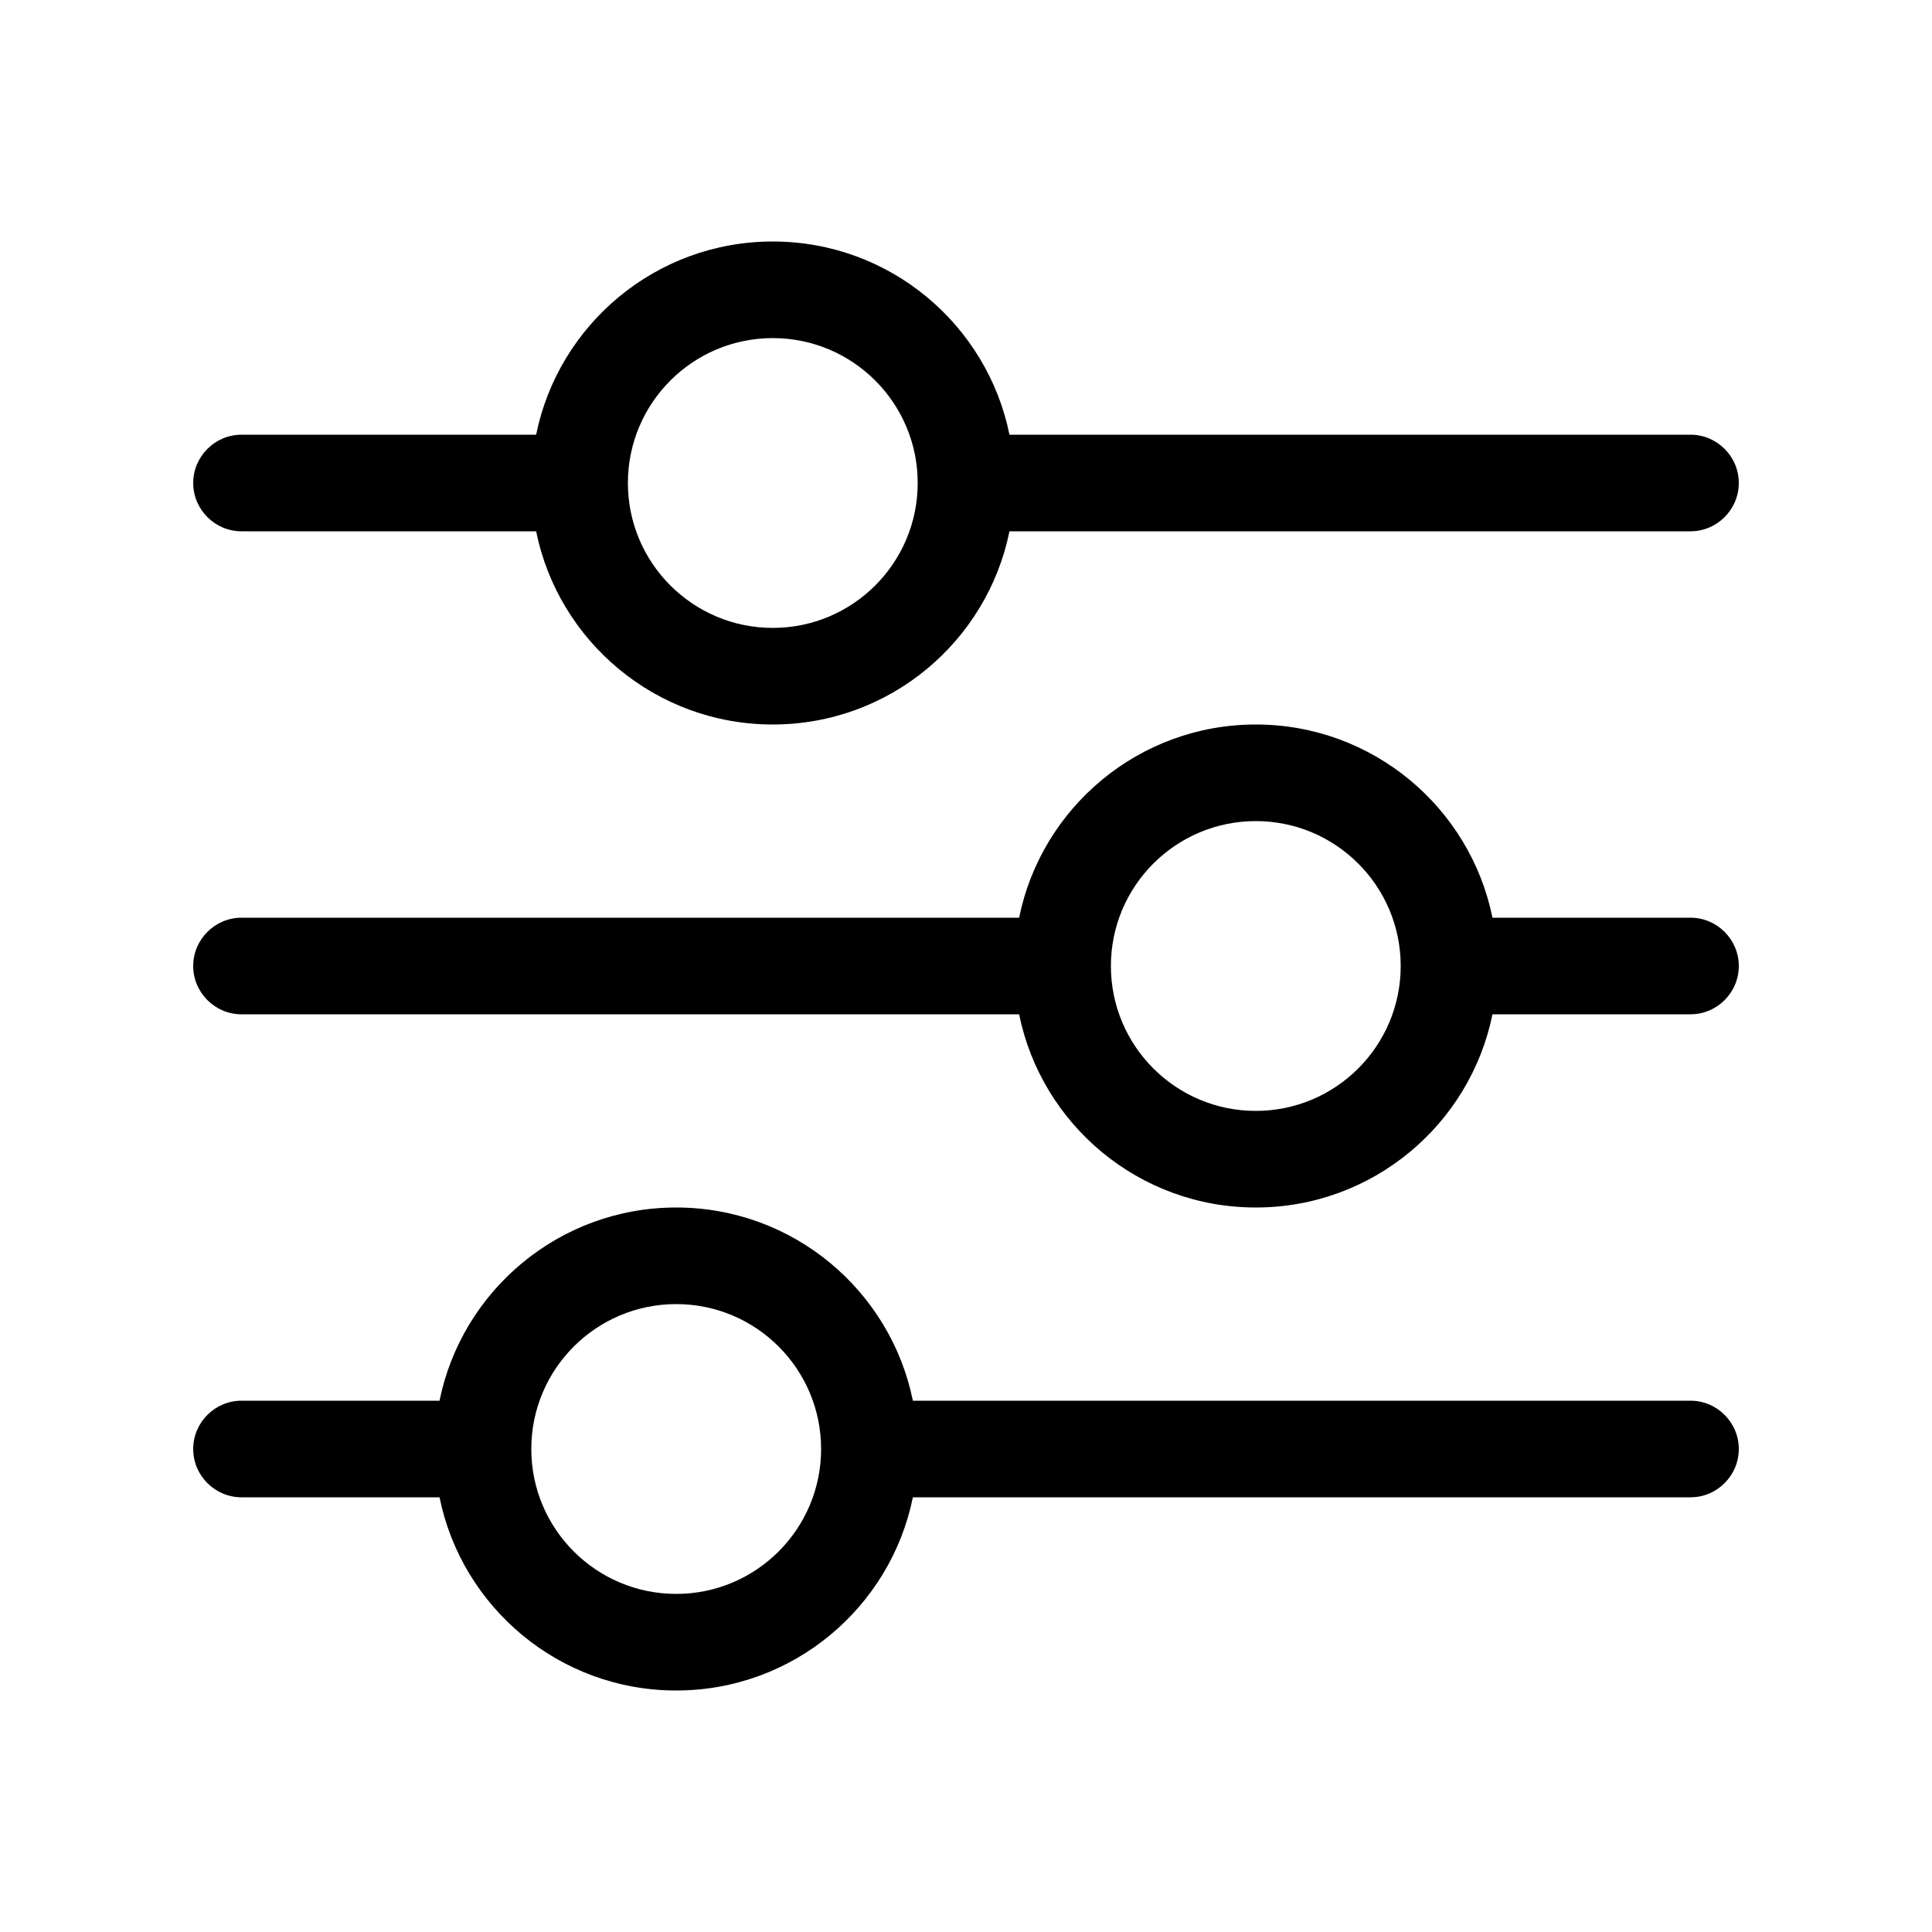 <svg xmlns="http://www.w3.org/2000/svg" viewBox="0 0 640 640"><!--!Font Awesome Pro 7.0.0 by @fontawesome - https://fontawesome.com License - https://fontawesome.com/license (Commercial License) Copyright 2025 Fonticons, Inc.--><path d="M64 480C64 471.2 71.2 464 80 464L145.6 464C153 427.5 185.3 400 224 400C262.7 400 295 427.5 302.4 464L560 464C568.8 464 576 471.2 576 480C576 488.8 568.8 496 560 496L302.4 496C295 532.5 262.7 560 224 560C185.3 560 153 532.5 145.6 496L80 496C71.2 496 64 488.8 64 480zM272 480C272 453.5 250.5 432 224 432C197.5 432 176 453.5 176 480C176 506.5 197.5 528 224 528C250.5 528 272 506.5 272 480zM464 320C464 293.5 442.5 272 416 272C389.5 272 368 293.5 368 320C368 346.5 389.5 368 416 368C442.5 368 464 346.5 464 320zM416 240C454.7 240 487 267.5 494.4 304L560 304C568.8 304 576 311.2 576 320C576 328.8 568.8 336 560 336L494.4 336C487 372.5 454.7 400 416 400C377.3 400 345 372.5 337.6 336L80 336C71.2 336 64 328.8 64 320C64 311.2 71.2 304 80 304L337.6 304C345 267.5 377.3 240 416 240zM256 112C229.5 112 208 133.5 208 160C208 186.5 229.5 208 256 208C282.5 208 304 186.5 304 160C304 133.5 282.5 112 256 112zM334.4 144L560 144C568.8 144 576 151.2 576 160C576 168.8 568.8 176 560 176L334.4 176C327 212.5 294.7 240 256 240C217.3 240 185 212.5 177.6 176L80 176C71.2 176 64 168.8 64 160C64 151.2 71.2 144 80 144L177.6 144C185 107.5 217.3 80 256 80C294.7 80 327 107.5 334.4 144z"/></svg>